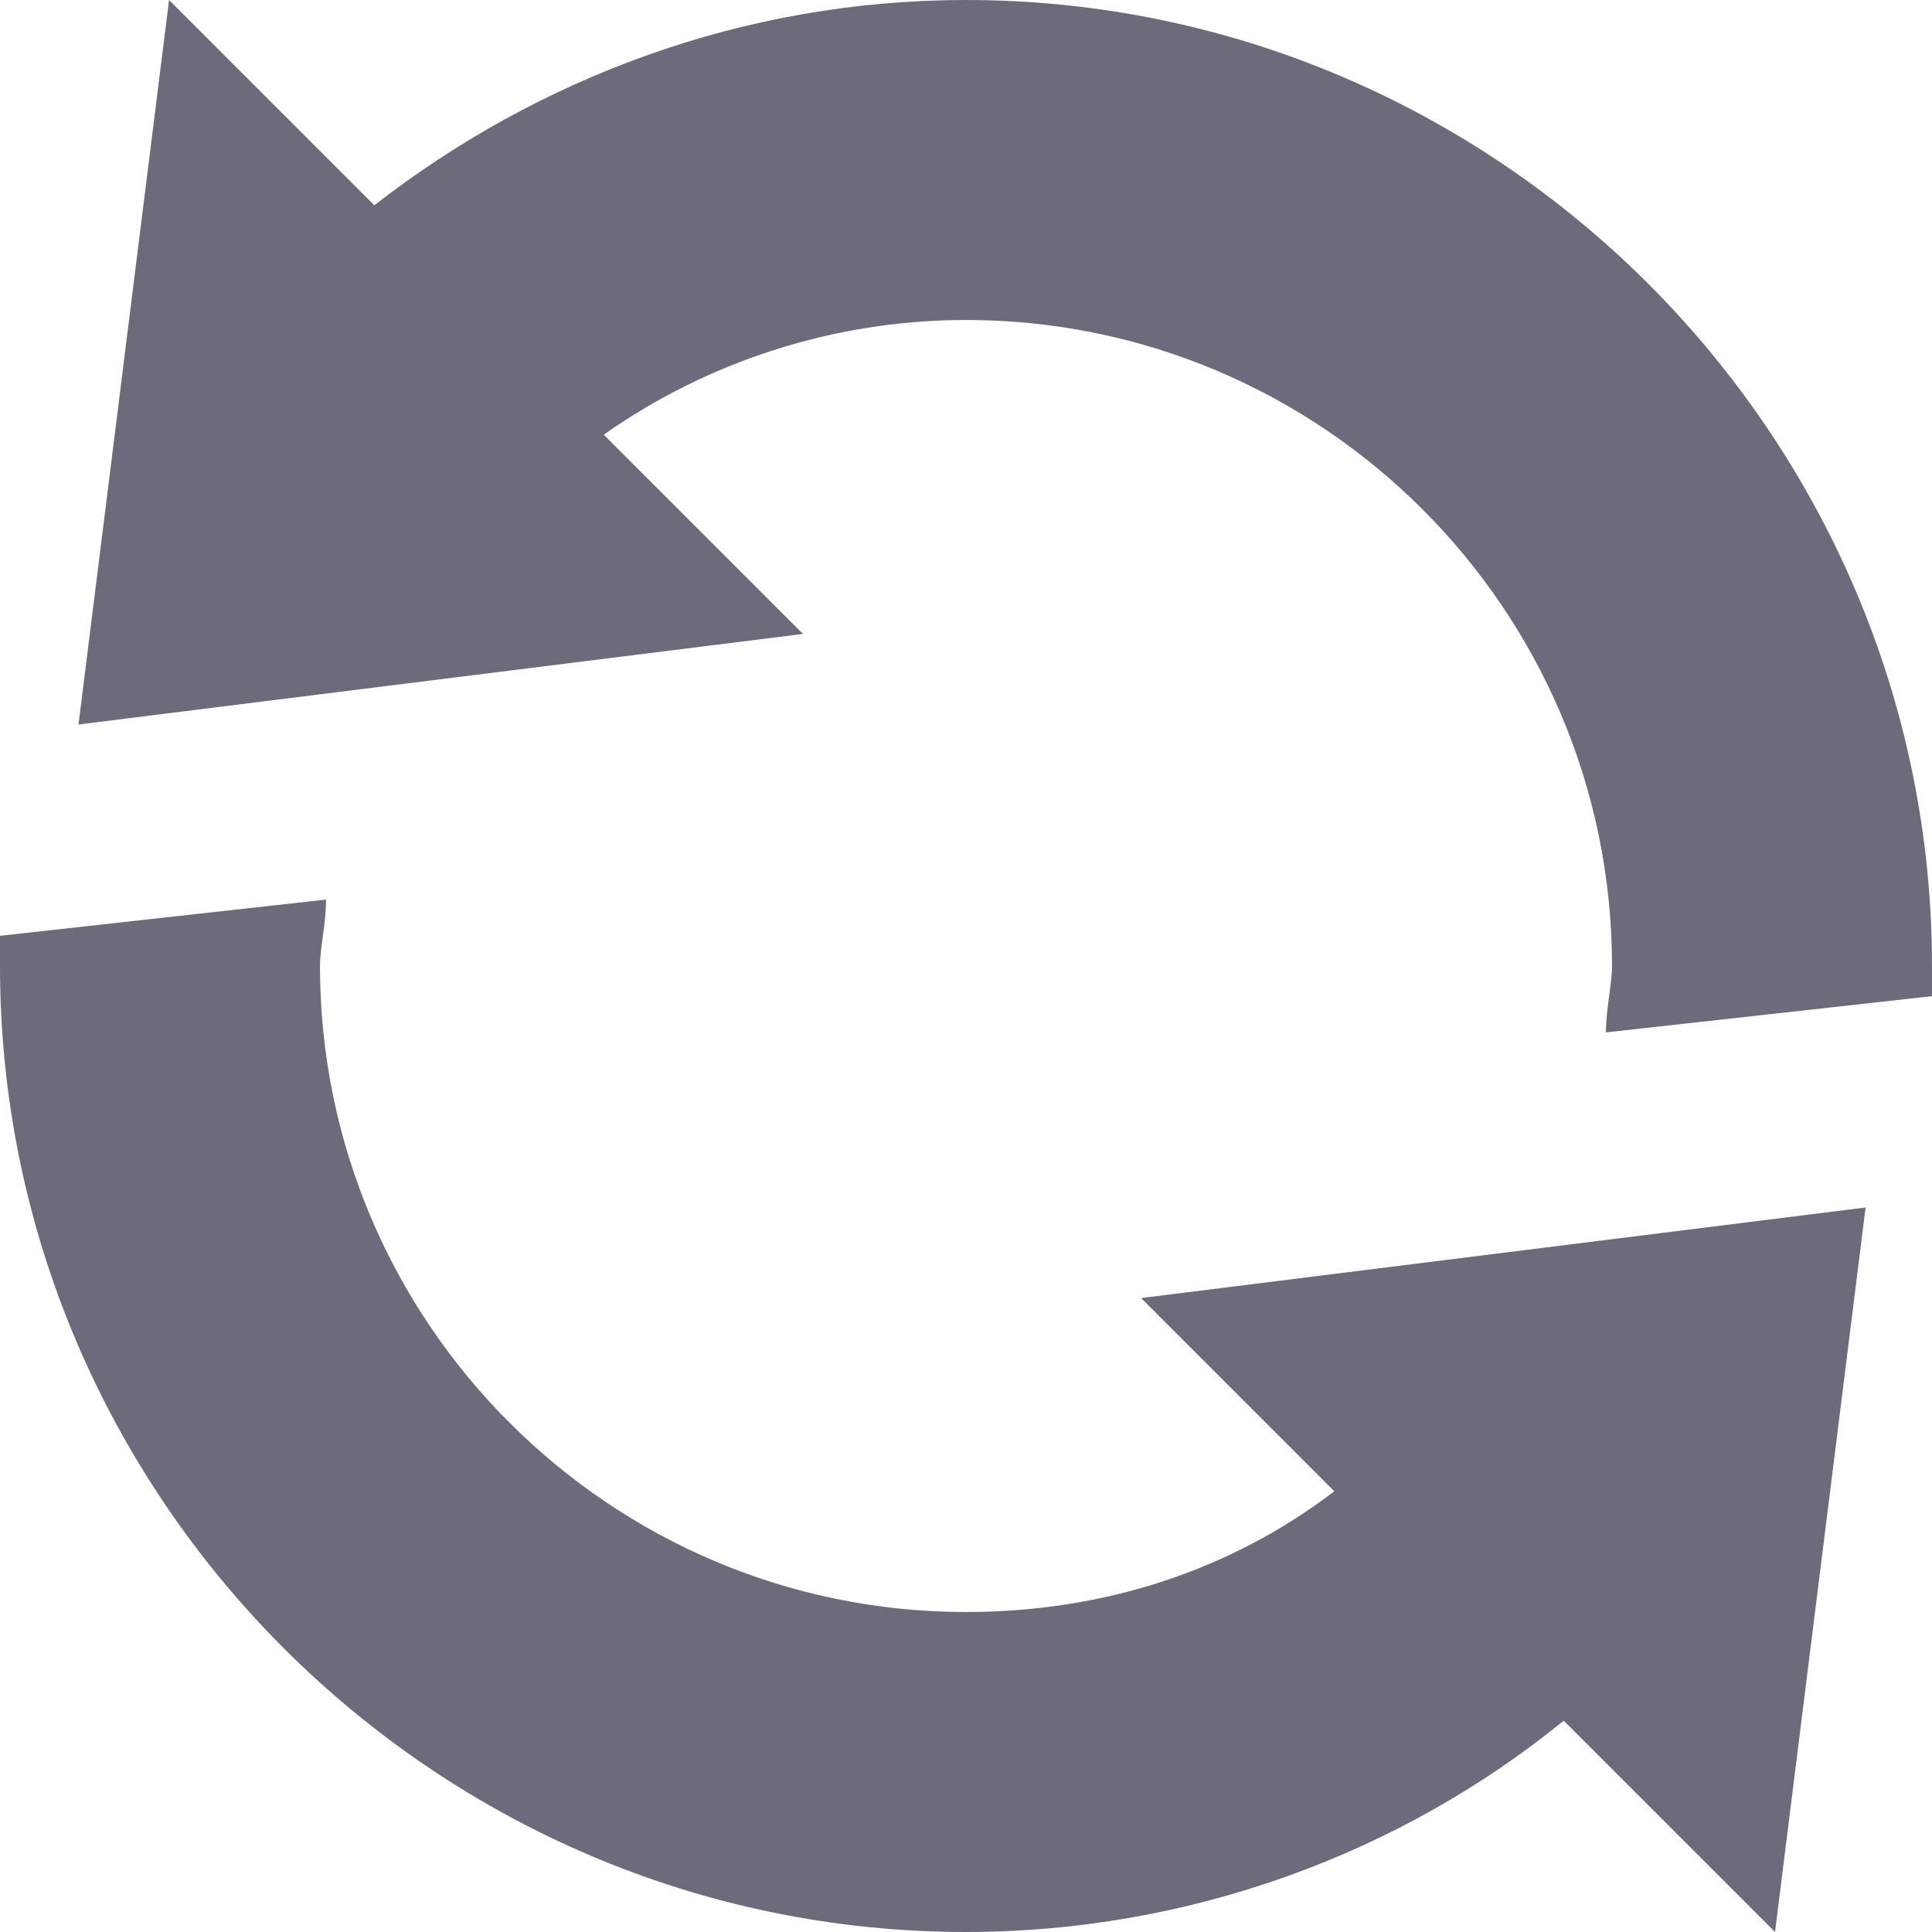 <svg fill='#6b6b7b' xmlns='http://www.w3.org/2000/svg' x='0px' y='0px' width='32px' height='32px' viewBox='0 0 32 32'><path d='M16,0c8.8,0,16,7.2,16,16c0,0.2,0,0.3,0,0.5l-5.4,0.6c0-0.4,0.1-0.8,0.1-1.1c0-5.9-4.8-10.7-10.7-10.7c-2.2,0-4.3,0.7-6,1.9l3.3,3.3L1.3,12L2.8,0l3.4,3.4C8.9,1.3,12.3,0,16,0z M18.9,21.5l12-1.5l-1.5,12l-3.5-3.5C23.2,30.7,19.7,32,16,32C7.2,32,0,24.8,0,16c0-0.2,0-0.3,0-0.5l5.4-0.6c0,0.4-0.1,0.8-0.1,1.1c0,5.9,4.8,10.7,10.7,10.7c2.3,0,4.4-0.7,6.1-2L18.9,21.5z'/></svg>